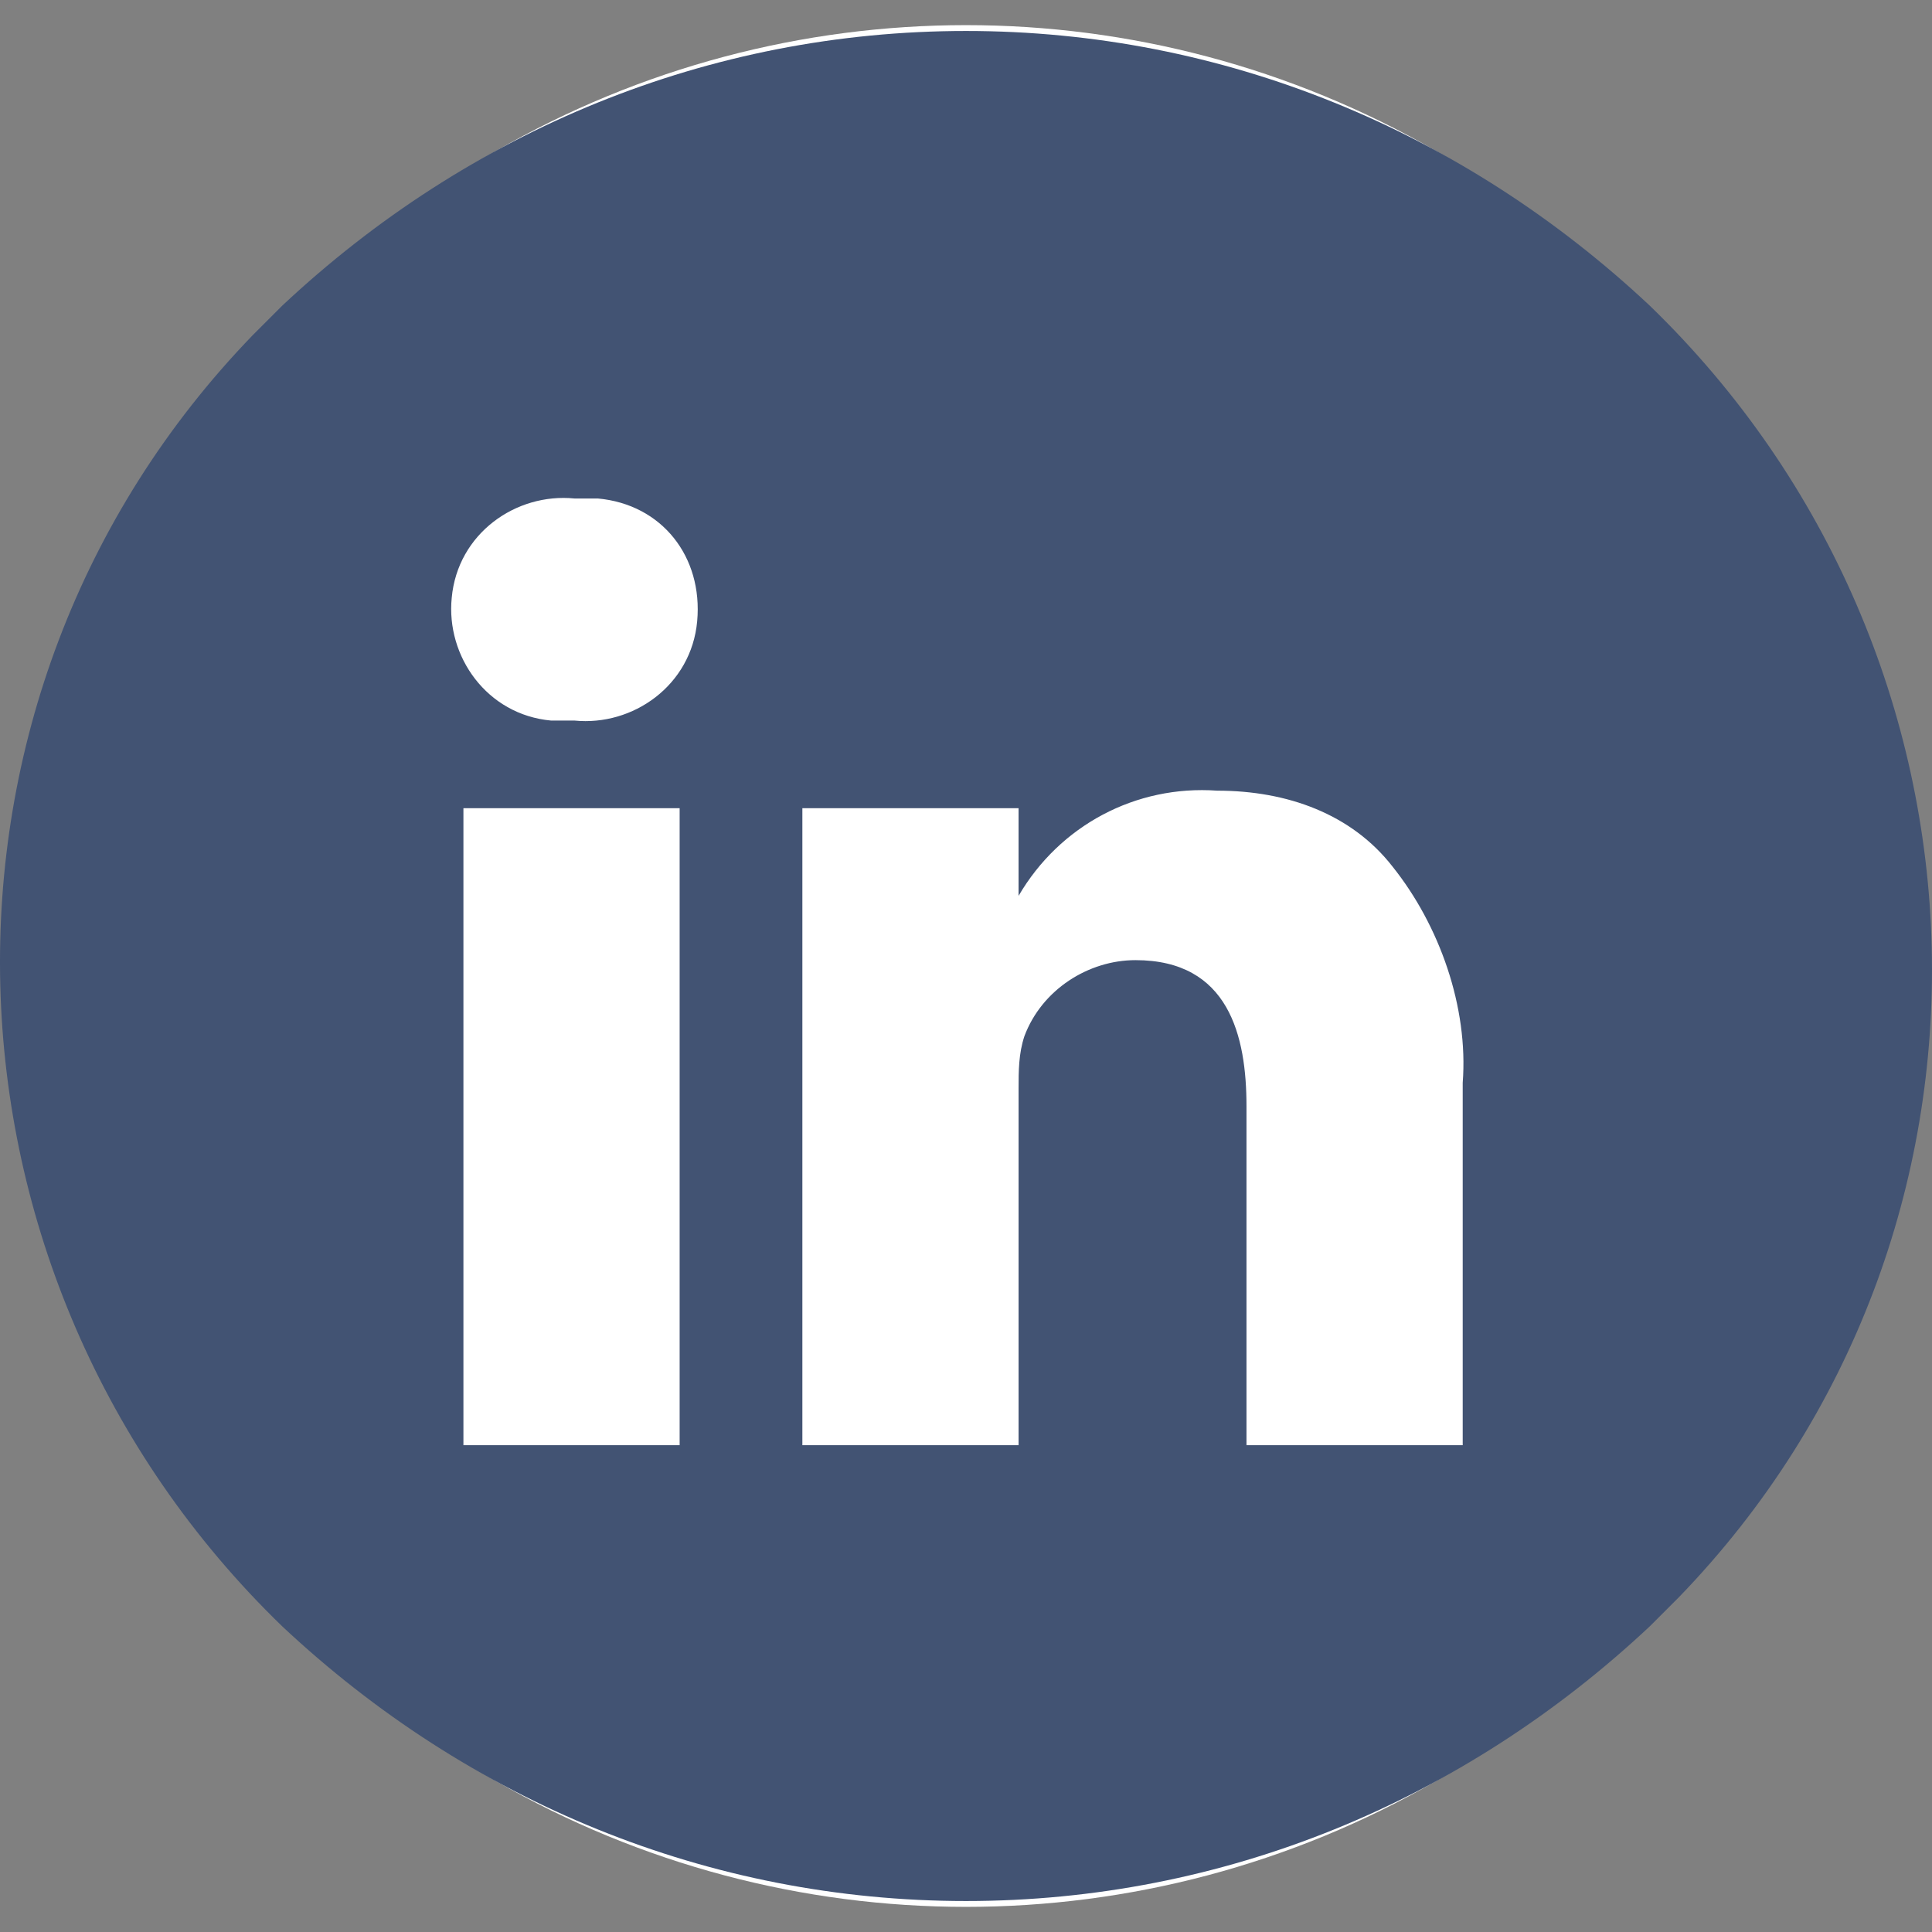 <?xml version="1.0" encoding="UTF-8"?><svg id="Layer_1" xmlns="http://www.w3.org/2000/svg" viewBox="0 0 128 128"><rect x="0" y="0" width="128" height="128" fill="#808080" stroke="none"/><circle cx="64" cy="64" r="62.335" fill="#fff"/><g id="Group_190"><g id="LinkedIN"><path id="Combined-Shape" d="M64,125.948c-17.036,0-32.91-6.582-45.3-18.197C-5.305,84.52-6.466,46.19,16.764,22.185c.774-.774,1.549-1.549,1.936-1.936C31.09,8.634,46.964,2.052,64,2.052s32.91,6.582,45.3,18.197c24.005,23.231,25.166,61.561,1.936,85.566l-1.936,1.936c-12.39,11.615-28.264,18.197-45.3,18.197Zm-10.841-72.402v42.202h14.325v-23.618c0-1.161,0-2.323,.387-3.485,1.161-3.097,4.259-5.033,7.356-5.033,6.195,0,7.356,5.033,7.356,9.679v22.456h14.325v-24.005c.387-5.033-1.549-10.454-4.646-14.325-2.71-3.485-6.969-5.033-11.615-5.033-5.42-.387-10.454,2.323-13.164,6.969v-5.808h-14.325Zm-22.456,0v42.202h14.325V53.546h-14.325Zm7.356-20.52c-3.872-.387-7.744,2.323-8.131,6.582-.387,3.872,2.323,7.744,6.582,8.131h1.549c3.872,.387,7.744-2.323,8.131-6.582s-2.323-7.744-6.582-8.131c-.387,0-.774,0-1.549,0Z" fill="#425373"/></g></g></svg>